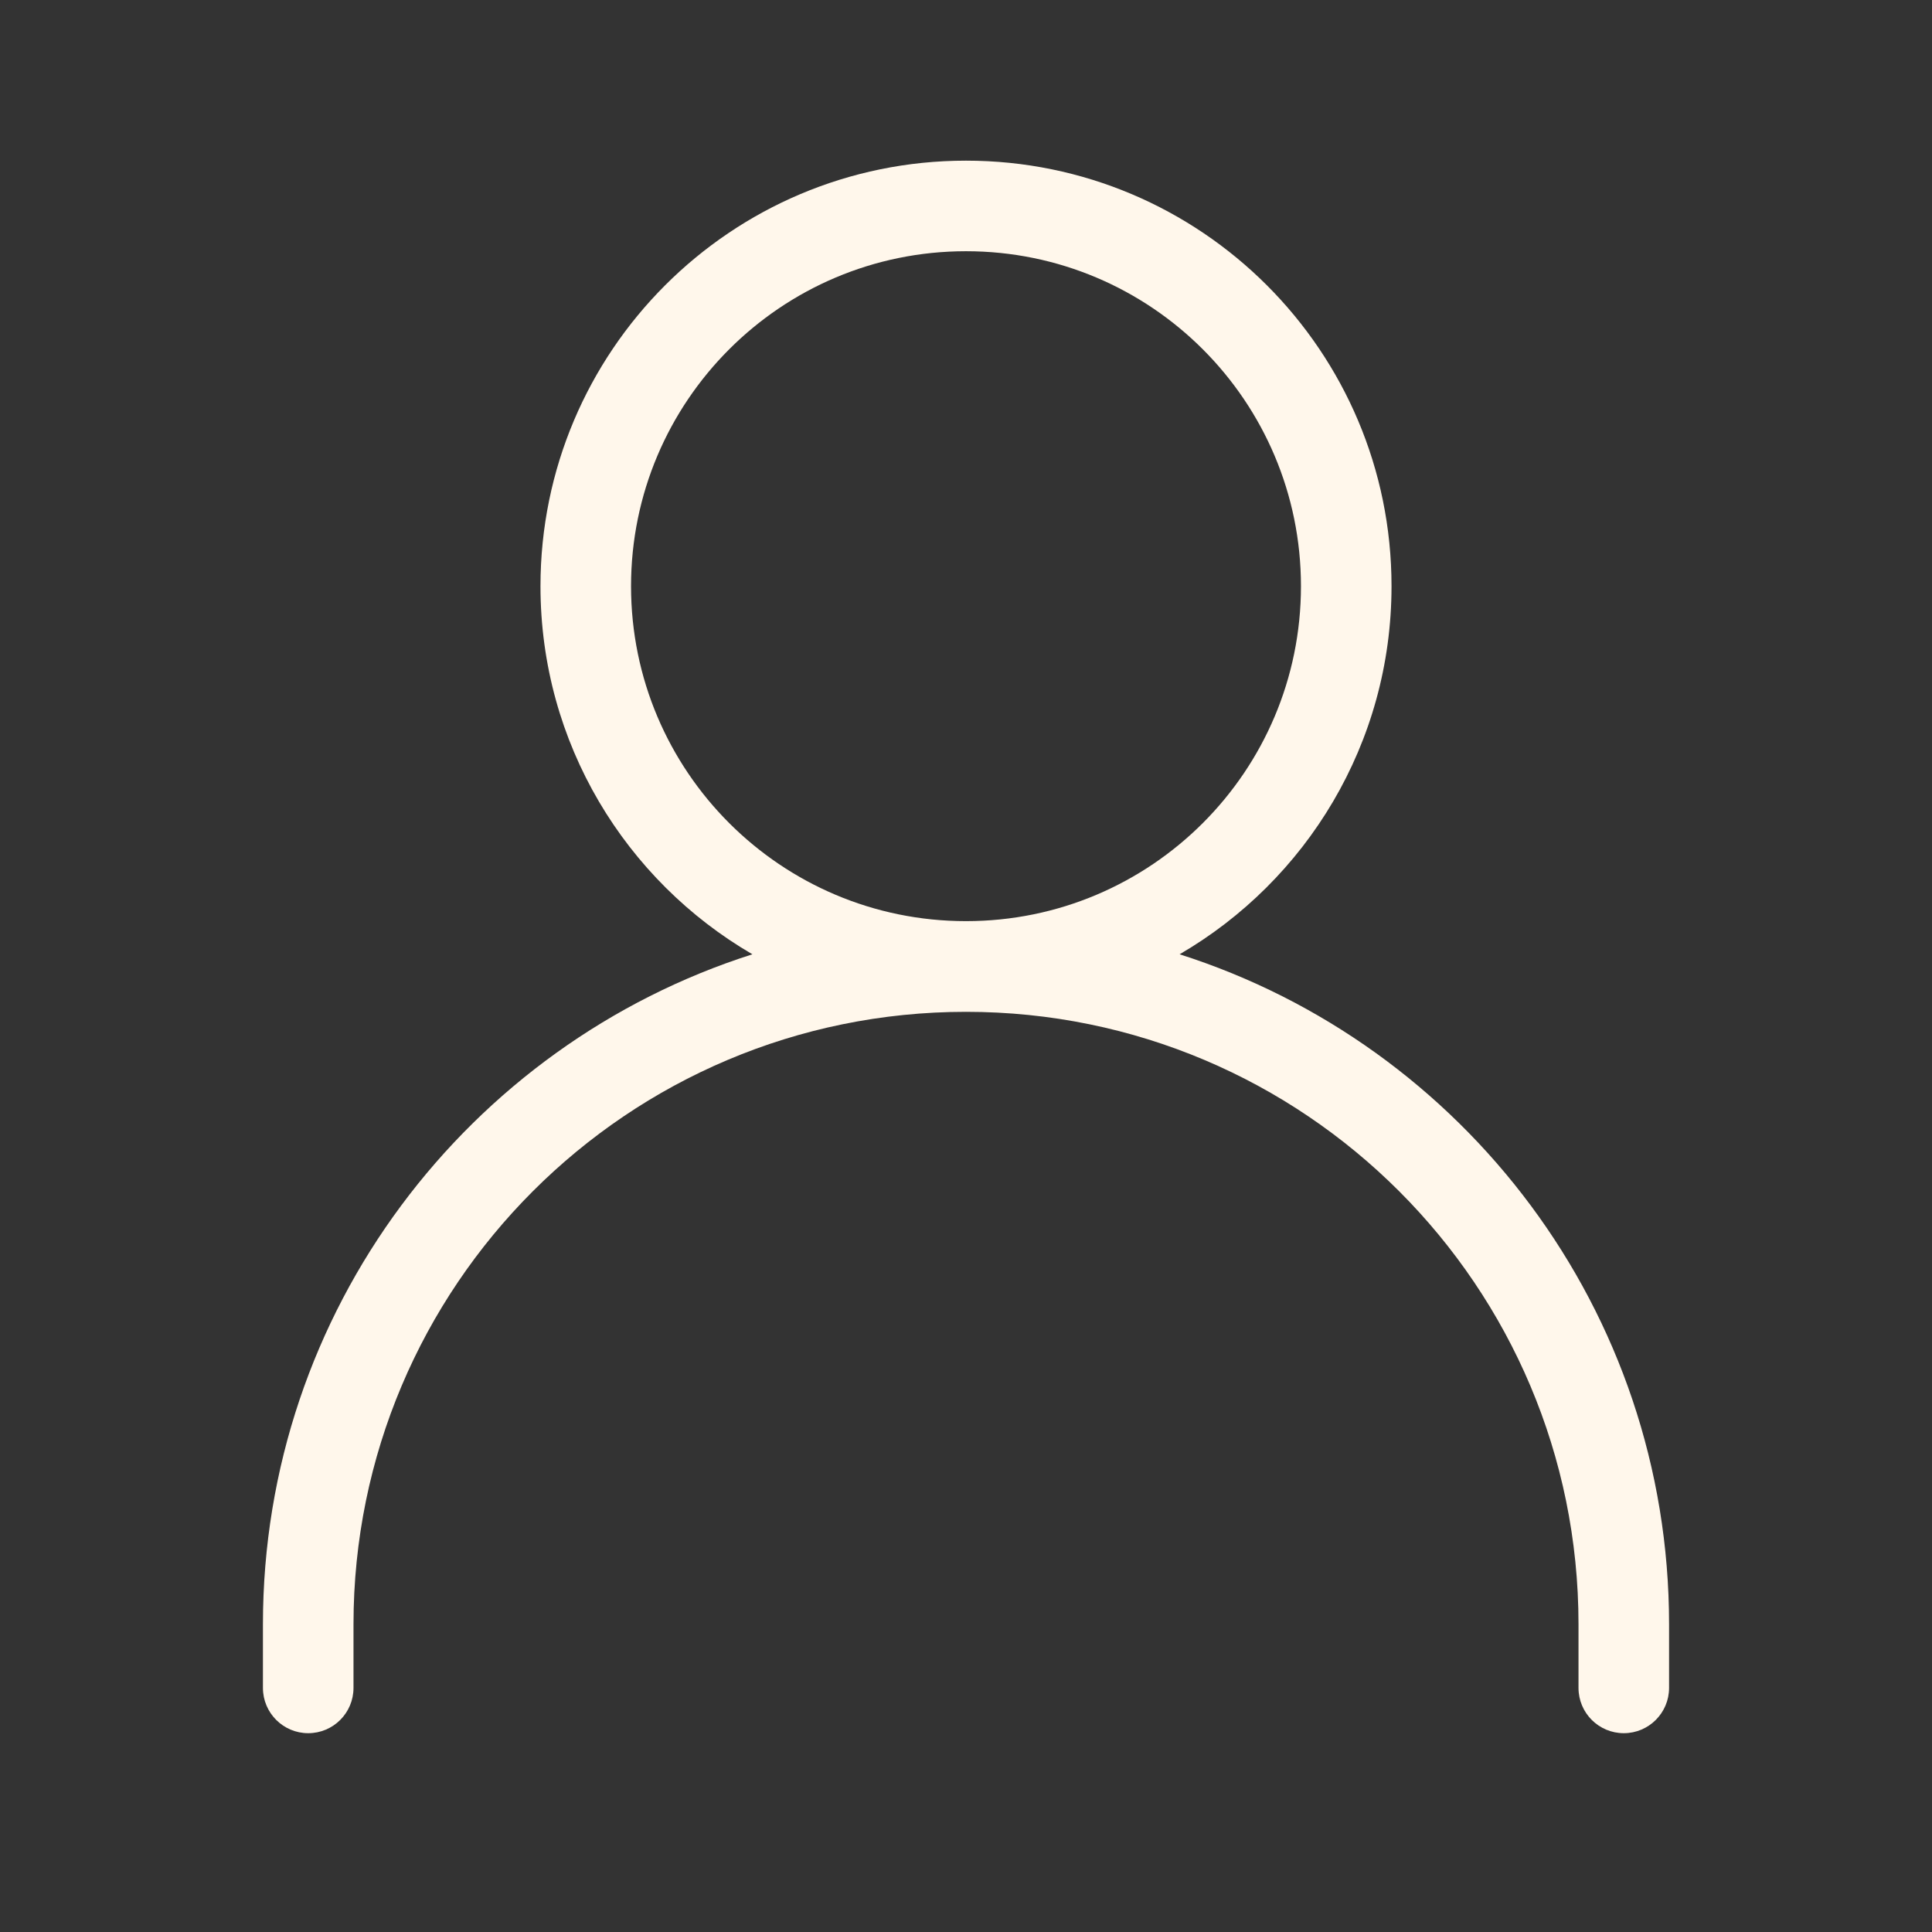 <svg width="32" height="32" viewBox="0 0 32 32" fill="none" xmlns="http://www.w3.org/2000/svg">
<rect x="0" y="0" width="32" height="32" fill="#333333" stroke="none"/>
<path fill-rule="evenodd" clip-rule="evenodd" d="M16 2.661C12.108 2.661 8.952 5.816 8.952 9.709C8.952 12.312 10.363 14.585 12.462 15.806C7.761 17.303 4.355 21.706 4.355 26.903V27.957C4.355 28.371 4.691 28.707 5.105 28.707C5.52 28.707 5.855 28.371 5.855 27.957V26.903C5.855 21.3 10.397 16.759 16 16.759C21.603 16.759 26.145 21.3 26.145 26.903V27.957C26.145 28.371 26.48 28.707 26.895 28.707C27.309 28.707 27.645 28.371 27.645 27.957V26.903C27.645 21.706 24.239 17.303 19.538 15.806C21.637 14.585 23.048 12.312 23.048 9.709C23.048 5.816 19.892 2.661 16 2.661ZM10.452 9.709C10.452 6.645 12.936 4.161 16 4.161C19.064 4.161 21.548 6.645 21.548 9.709C21.548 12.773 19.064 15.257 16 15.257C12.936 15.257 10.452 12.773 10.452 9.709Z" fill="#FFF7EB"/>
</svg>
